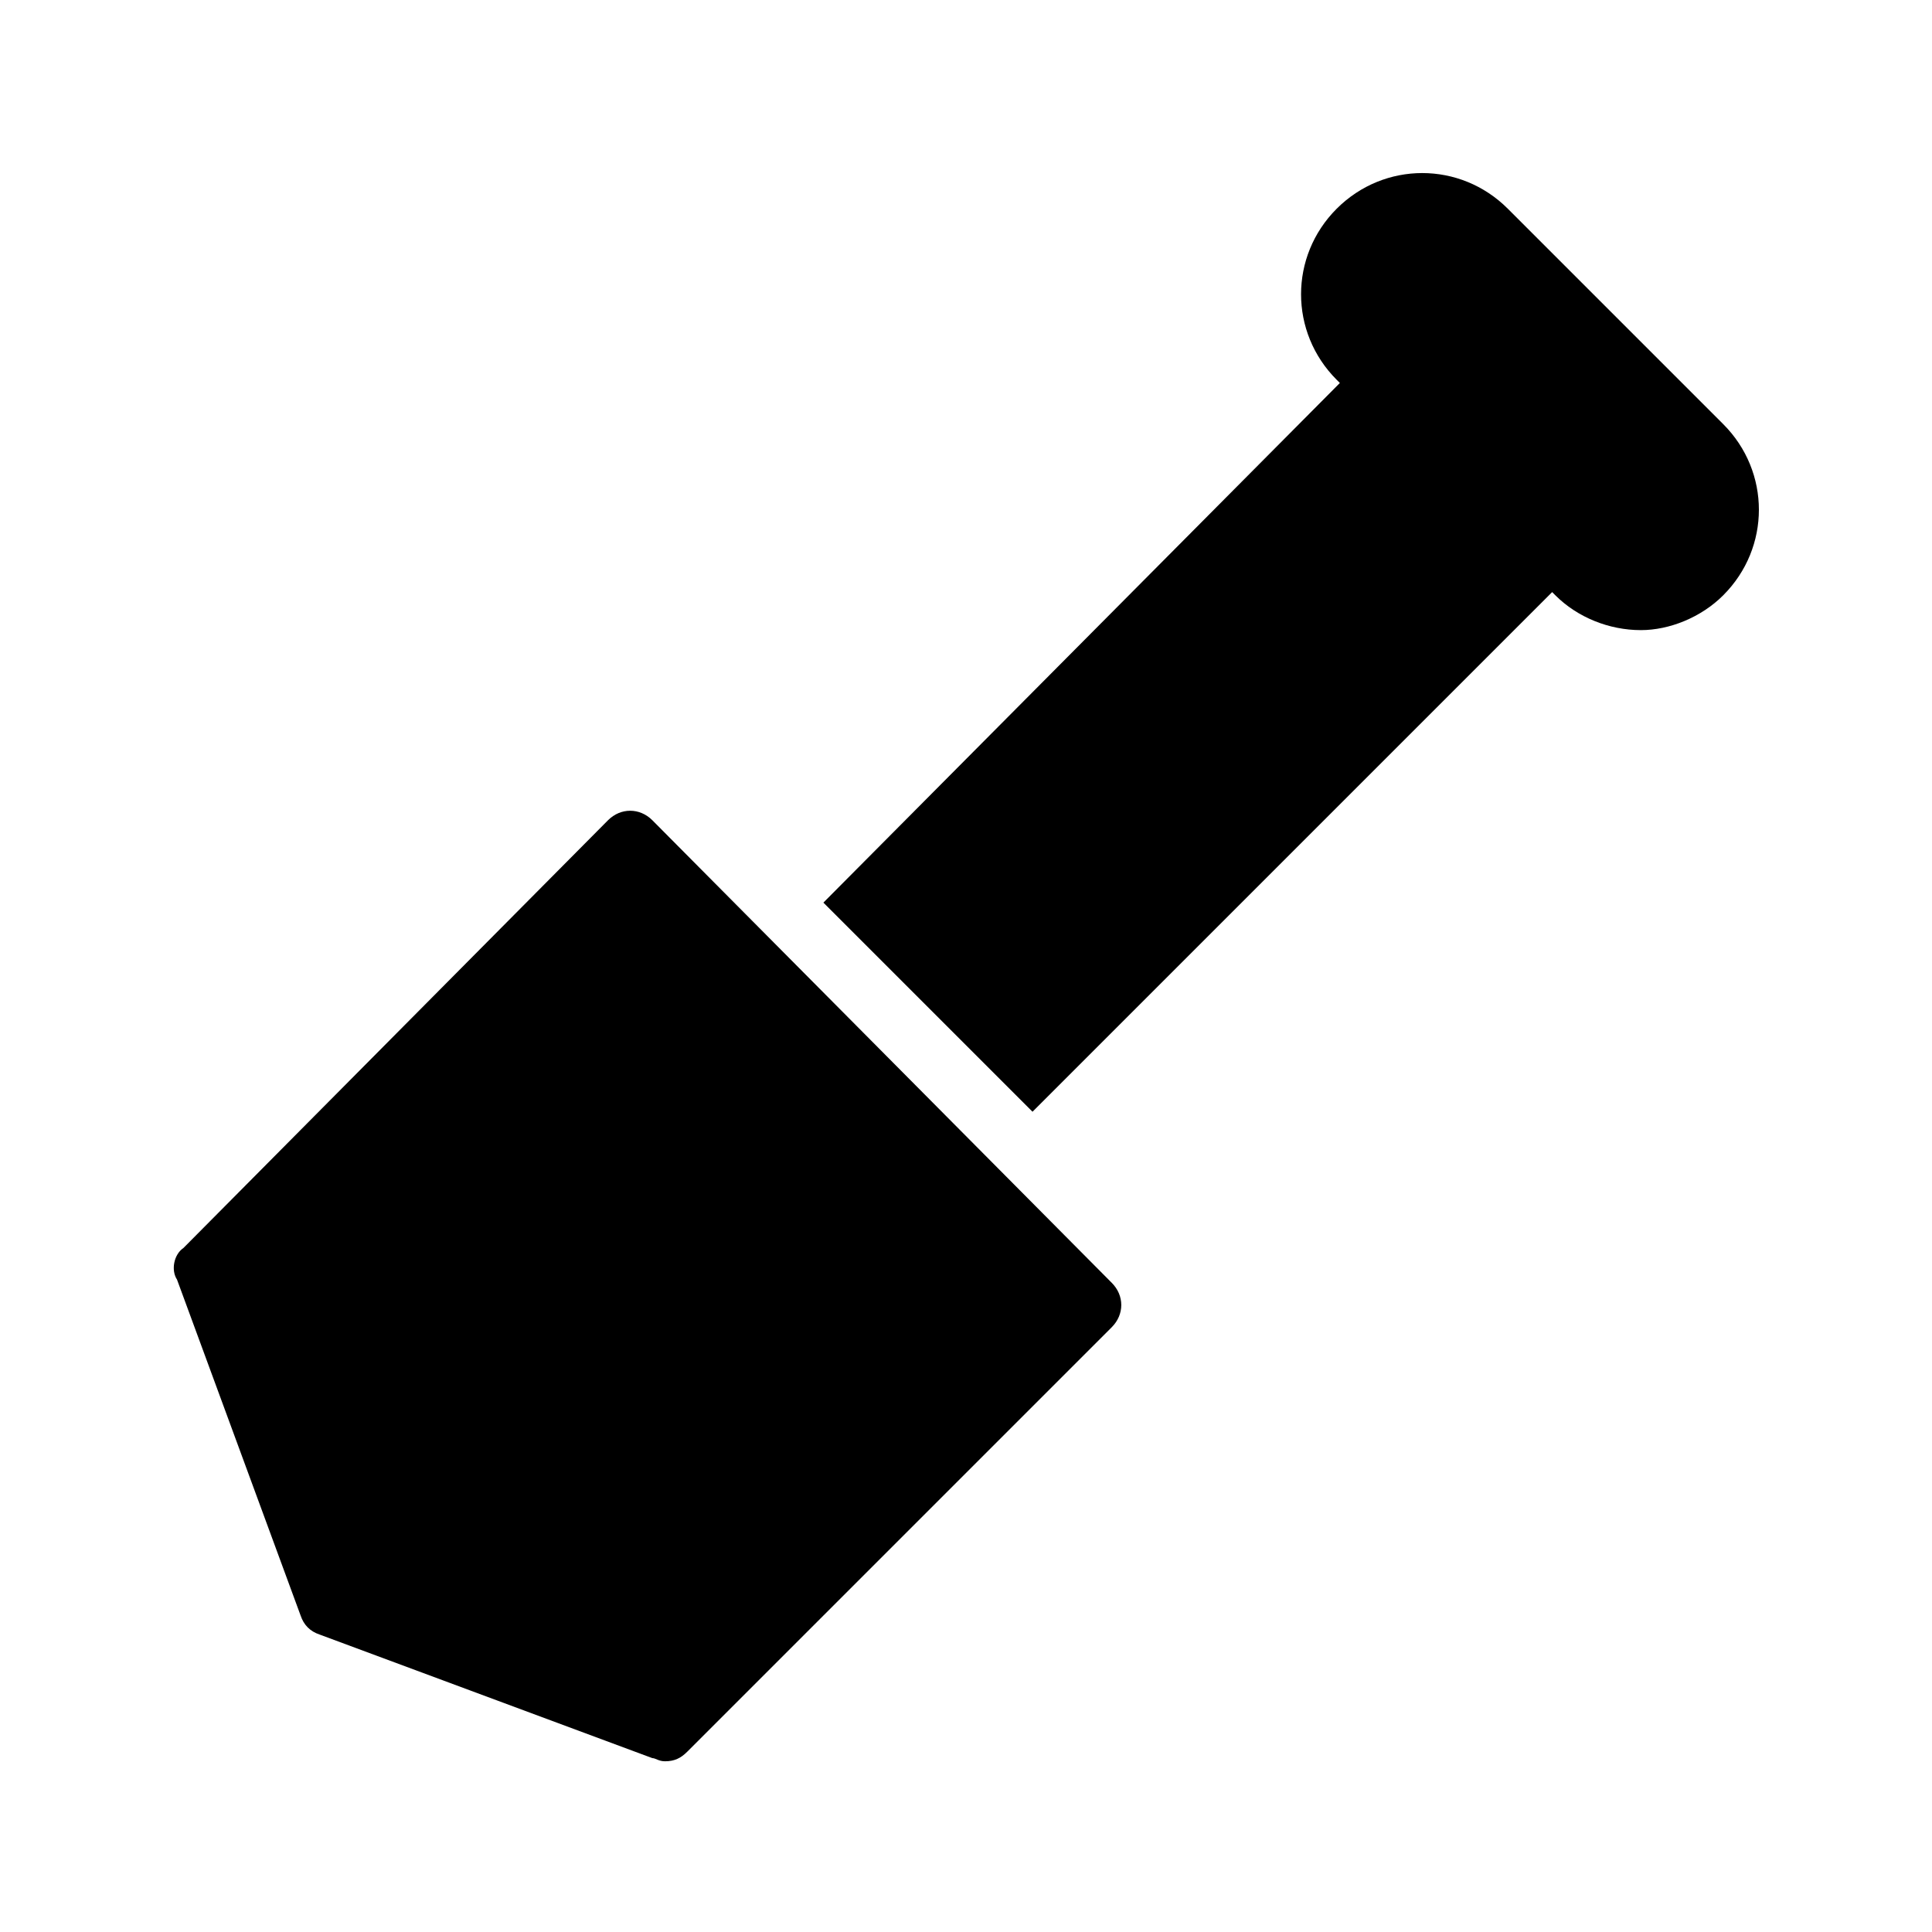 <?xml version="1.0" encoding="UTF-8"?>
<!-- Uploaded to: SVG Repo, www.svgrepo.com, Generator: SVG Repo Mixer Tools -->
<svg fill="#000000" width="800px" height="800px" version="1.1" viewBox="144 144 512 512" xmlns="http://www.w3.org/2000/svg">
 <g>
  <path d="m600.68 301.75c12.594-12.594 12.594-32.746 0-45.344l-57.098-57.098c-12.594-12.594-32.746-12.594-45.344 0-12.594 12.594-12.594 32.746 0 45.344l0.84 0.84-136.87 137.71 55.418 55.418 137.71-137.71 0.84 0.84c5.879 5.879 14.273 9.238 22.672 9.238 7.559 0 15.957-3.359 21.836-9.238z"/>
  <path d="m190.92 483.13 32.746 89.004c0.84 2.519 2.519 4.199 5.039 5.039l88.168 32.746c0.84 0 1.68 0.84 3.359 0.84 2.519 0 4.199-0.84 5.879-2.519l112.52-112.52c3.359-3.359 3.359-8.398 0-11.754l-121.75-122.59c-3.359-3.359-8.398-3.359-11.754 0l-112.52 113.36c-2.519 1.68-3.359 5.879-1.68 8.398z"/>
 </g>
</svg>